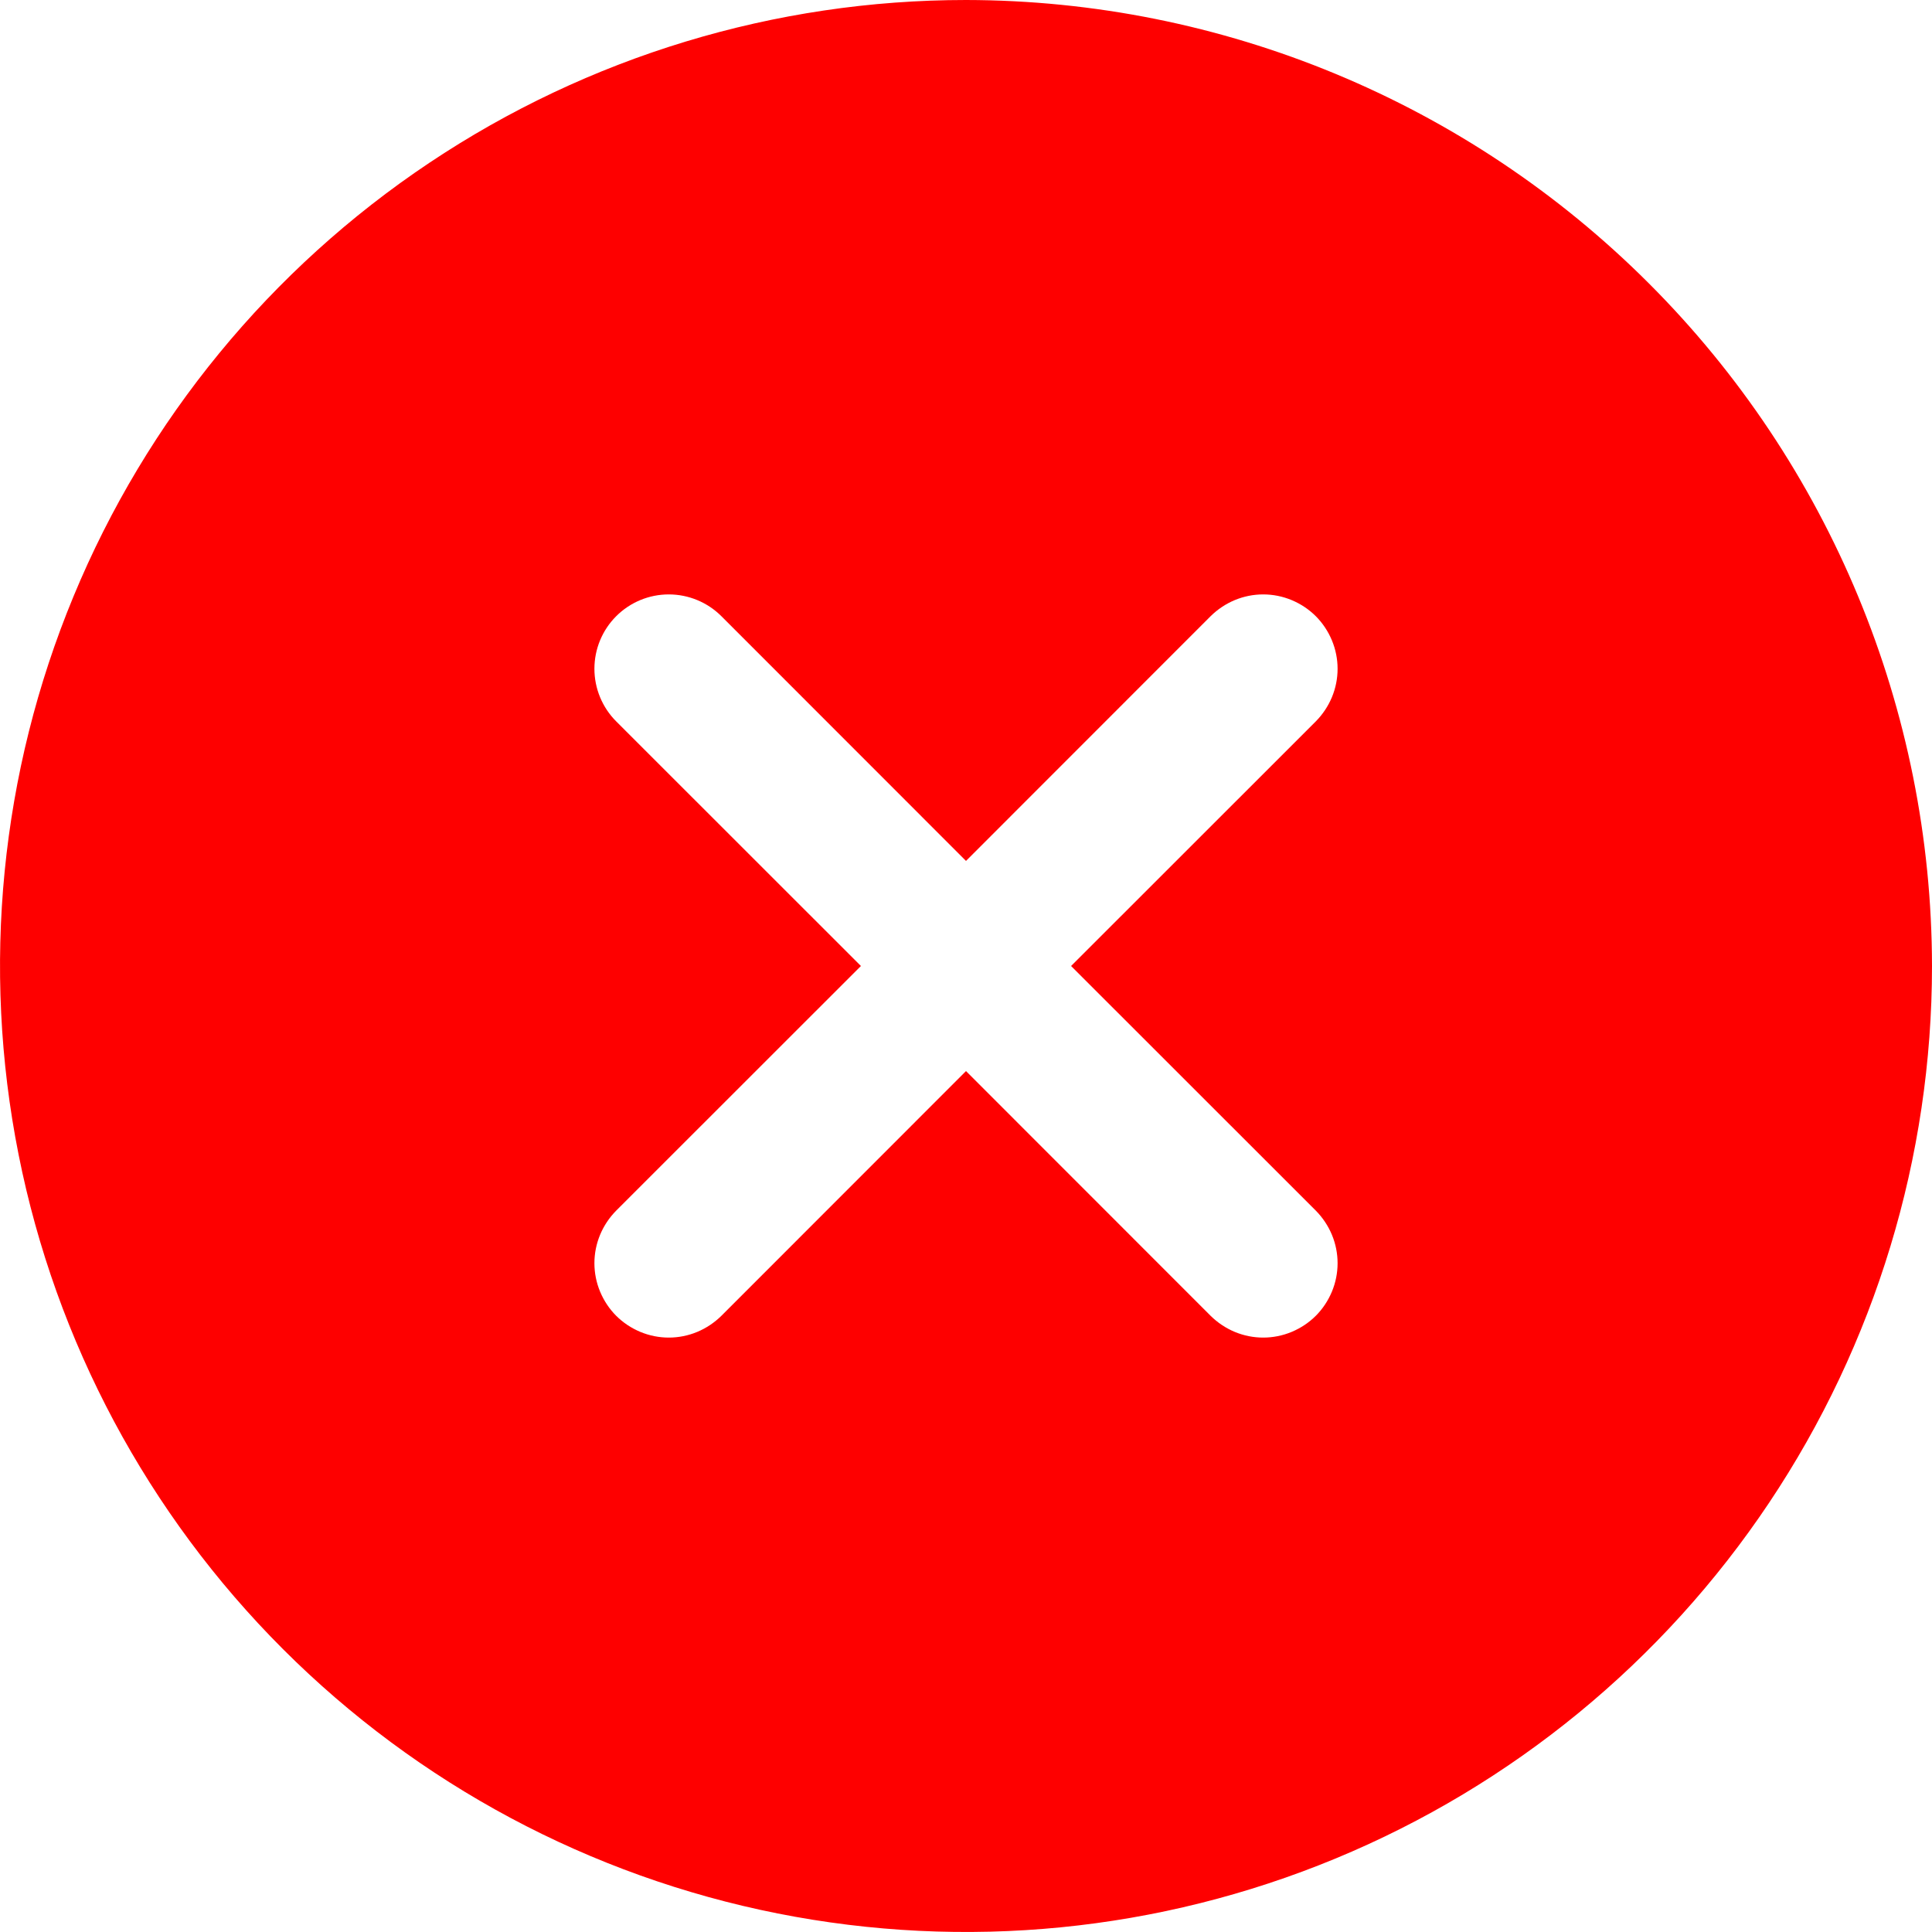 <svg width="18" height="18" viewBox="0 0 18 18" fill="none" xmlns="http://www.w3.org/2000/svg">
<path d="M9 0C7.22 0 5.48 0.528 4 1.517C2.52 2.506 1.366 3.911 0.685 5.556C0.004 7.2 -0.174 9.01 0.173 10.756C0.52 12.502 1.377 14.105 2.636 15.364C3.895 16.623 5.498 17.48 7.244 17.827C8.99 18.174 10.8 17.996 12.444 17.315C14.089 16.634 15.494 15.48 16.483 14C17.472 12.52 18 10.78 18 9C17.997 6.614 17.049 4.326 15.361 2.639C13.674 0.952 11.386 0.003 9 0ZM12.259 11.279C12.323 11.344 12.374 11.42 12.409 11.504C12.444 11.588 12.462 11.678 12.462 11.769C12.462 11.86 12.444 11.95 12.409 12.034C12.374 12.118 12.323 12.195 12.259 12.259C12.195 12.323 12.118 12.374 12.034 12.409C11.95 12.444 11.86 12.462 11.769 12.462C11.678 12.462 11.588 12.444 11.504 12.409C11.42 12.374 11.344 12.323 11.279 12.259L9 9.979L6.721 12.259C6.656 12.323 6.58 12.374 6.496 12.409C6.412 12.444 6.322 12.462 6.231 12.462C6.14 12.462 6.05 12.444 5.966 12.409C5.882 12.374 5.805 12.323 5.741 12.259C5.677 12.195 5.626 12.118 5.591 12.034C5.556 11.95 5.538 11.86 5.538 11.769C5.538 11.678 5.556 11.588 5.591 11.504C5.626 11.42 5.677 11.344 5.741 11.279L8.021 9L5.741 6.721C5.611 6.591 5.538 6.414 5.538 6.231C5.538 6.047 5.611 5.871 5.741 5.741C5.871 5.611 6.047 5.538 6.231 5.538C6.414 5.538 6.591 5.611 6.721 5.741L9 8.021L11.279 5.741C11.344 5.677 11.42 5.626 11.504 5.591C11.588 5.556 11.678 5.538 11.769 5.538C11.86 5.538 11.95 5.556 12.034 5.591C12.118 5.626 12.195 5.677 12.259 5.741C12.323 5.805 12.374 5.882 12.409 5.966C12.444 6.05 12.462 6.14 12.462 6.231C12.462 6.322 12.444 6.412 12.409 6.496C12.374 6.58 12.323 6.656 12.259 6.721L9.979 9L12.259 11.279Z" fill="#FE0000"/>
</svg>
